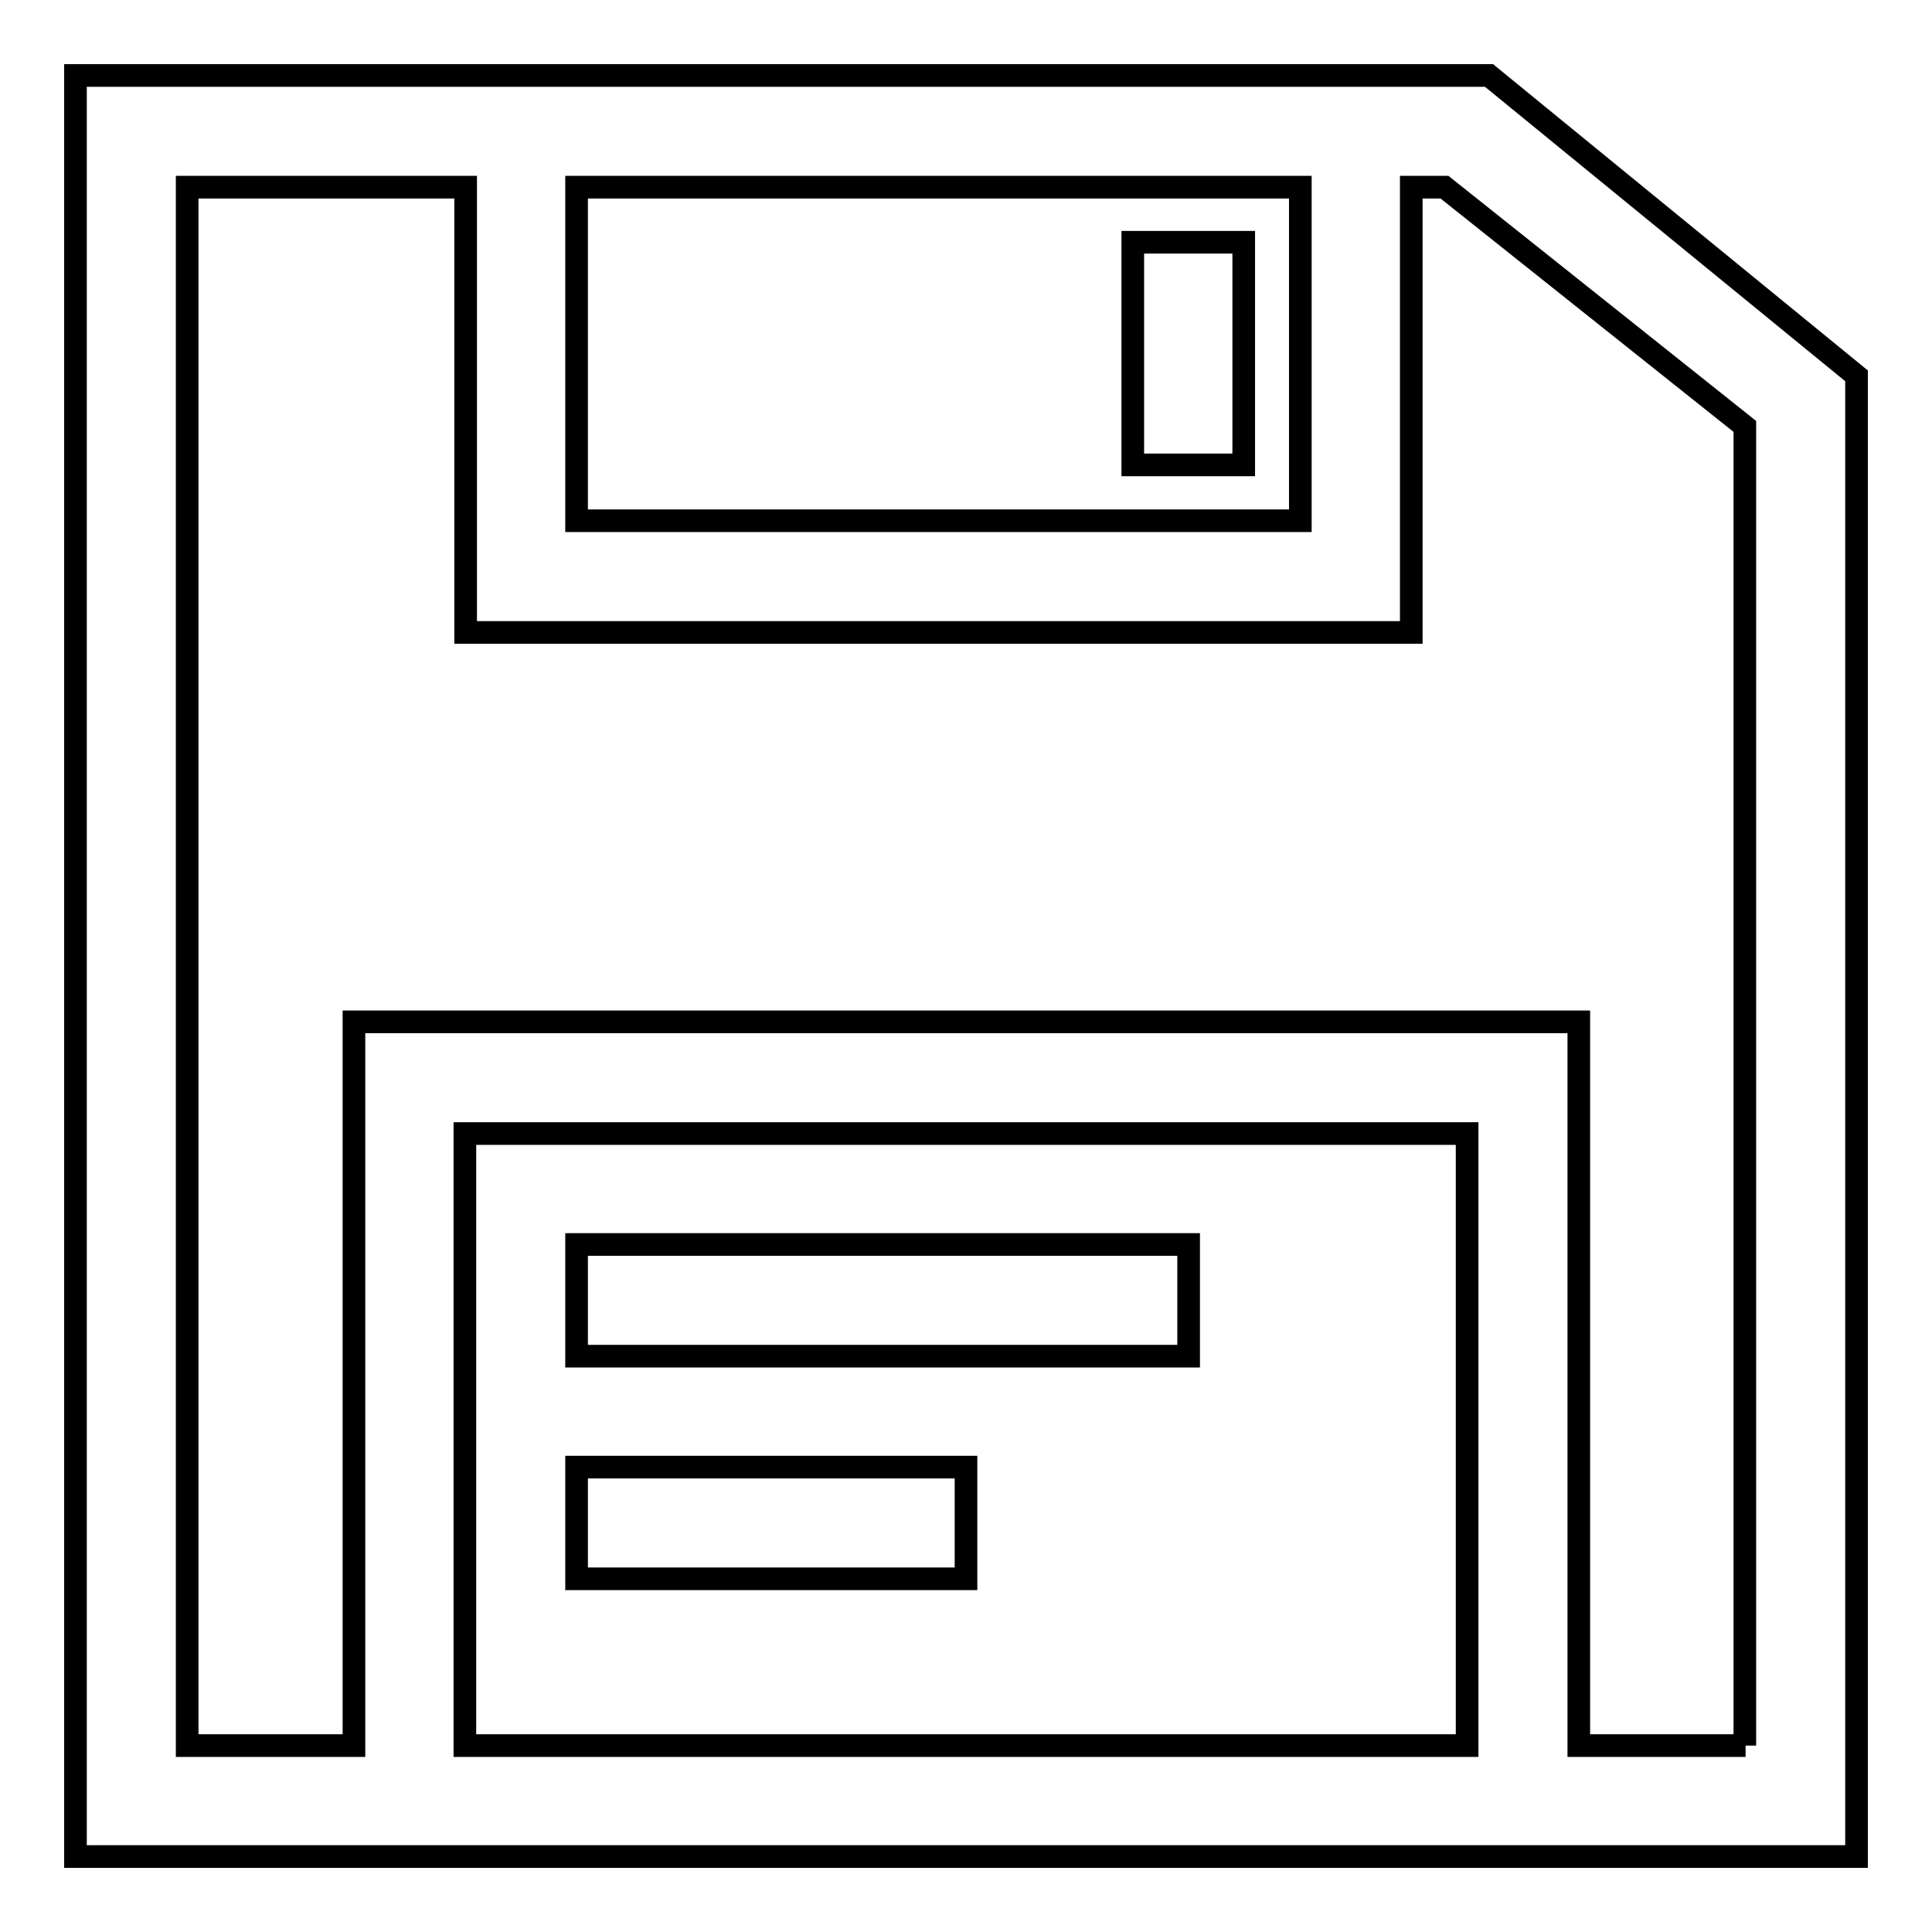 <?xml version="1.0" encoding="utf-8"?>
<!-- Svg Vector Icons : http://www.onlinewebfonts.com/icon -->
<!DOCTYPE svg PUBLIC "-//W3C//DTD SVG 1.1//EN" "http://www.w3.org/Graphics/SVG/1.1/DTD/svg11.dtd">
<svg version="1.1" xmlns="http://www.w3.org/2000/svg" xmlns:xlink="http://www.w3.org/1999/xlink" x="0px" y="0px" viewBox="0 0 256 256" enable-background="new 0 0 256 256" xml:space="preserve">
<g> <path stroke-width="3" fill-opacity="0" stroke="#000000"  d="M197.3,10H10v236h236V49.8L197.3,10z M76.4,24.8h95.9V69H76.4V24.8z M194.4,231.3H61.6v-81.1h132.8V231.3z  M231.3,231.3h-22.1v-95.9H46.9v95.9H24.8V24.8h36.9v59H187v-59h4.4l39.8,31.7V231.3L231.3,231.3z"/> <path stroke-width="3" fill-opacity="0" stroke="#000000"  d="M76.4,164.9h81.1v14.8H76.4V164.9z M76.4,194.4H128v14.8H76.4V194.4z M150.1,32.1h14.7v29.5h-14.7V32.1z"/></g>
</svg>